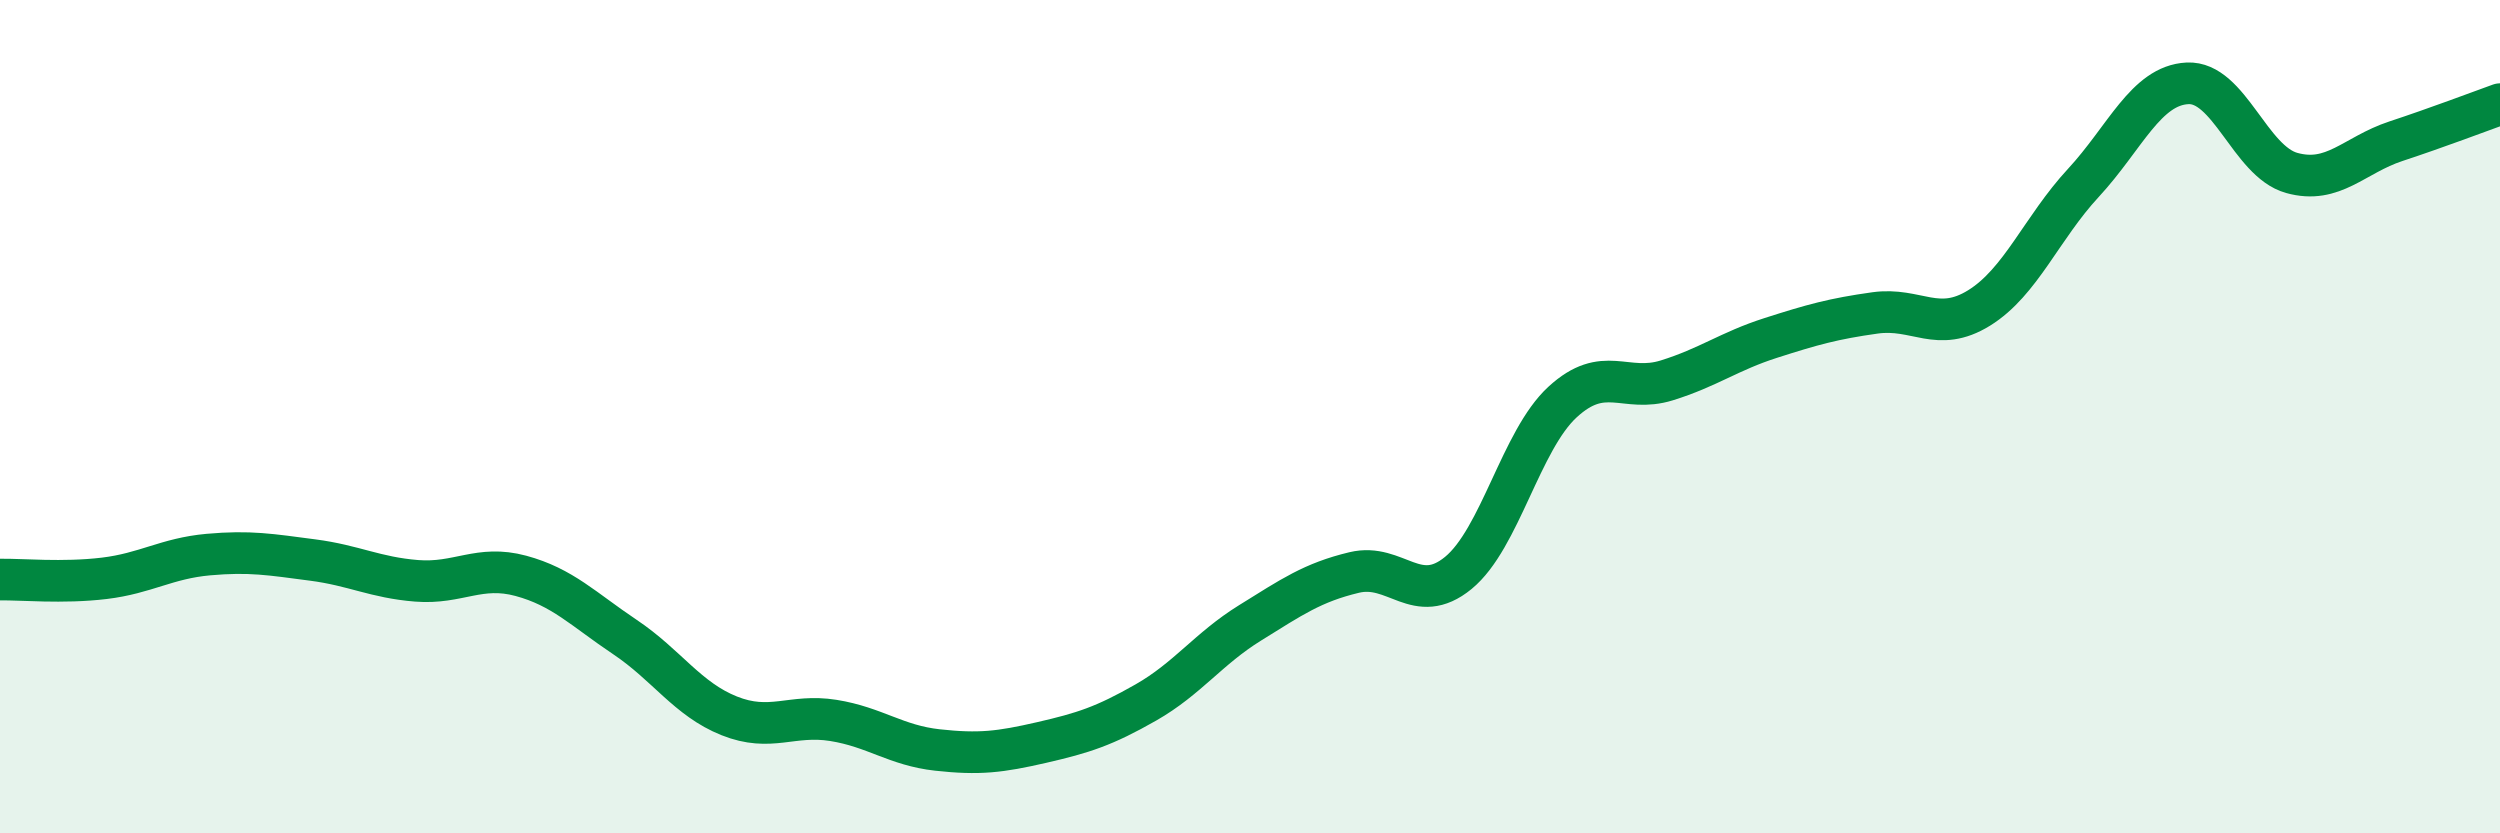 
    <svg width="60" height="20" viewBox="0 0 60 20" xmlns="http://www.w3.org/2000/svg">
      <path
        d="M 0,13.91 C 0.5,13.9 1.5,14 2.5,13.88 C 3.5,13.76 4,13.4 5,13.31 C 6,13.22 6.5,13.31 7.5,13.44 C 8.5,13.57 9,13.86 10,13.94 C 11,14.02 11.5,13.55 12.5,13.82 C 13.5,14.09 14,14.62 15,15.29 C 16,15.96 16.5,16.78 17.5,17.18 C 18.5,17.58 19,17.13 20,17.29 C 21,17.45 21.5,17.89 22.5,18 C 23.5,18.11 24,18.05 25,17.82 C 26,17.59 26.5,17.43 27.5,16.86 C 28.5,16.29 29,15.57 30,14.95 C 31,14.33 31.5,13.98 32.5,13.74 C 33.5,13.5 34,14.57 35,13.75 C 36,12.93 36.5,10.57 37.5,9.65 C 38.5,8.73 39,9.44 40,9.13 C 41,8.82 41.5,8.43 42.5,8.11 C 43.5,7.79 44,7.65 45,7.51 C 46,7.37 46.5,8.01 47.5,7.39 C 48.5,6.77 49,5.47 50,4.39 C 51,3.31 51.5,2.05 52.5,2 C 53.5,1.95 54,3.87 55,4.15 C 56,4.43 56.5,3.72 57.5,3.39 C 58.5,3.06 59.5,2.68 60,2.5L60 20L0 20Z"
        fill="#008740"
        opacity="0.1"
        stroke-linecap="round"
        stroke-linejoin="round"
      />
      <path
        d="M 0,13.91 C 0.5,13.9 1.5,14 2.5,13.88 C 3.5,13.76 4,13.4 5,13.31 C 6,13.22 6.5,13.31 7.5,13.44 C 8.5,13.57 9,13.86 10,13.94 C 11,14.02 11.5,13.55 12.5,13.82 C 13.5,14.09 14,14.62 15,15.29 C 16,15.96 16.5,16.78 17.5,17.18 C 18.5,17.58 19,17.13 20,17.29 C 21,17.45 21.5,17.89 22.5,18 C 23.5,18.11 24,18.05 25,17.82 C 26,17.59 26.5,17.43 27.5,16.86 C 28.5,16.29 29,15.57 30,14.95 C 31,14.33 31.5,13.98 32.5,13.74 C 33.5,13.5 34,14.57 35,13.75 C 36,12.93 36.5,10.57 37.5,9.65 C 38.5,8.73 39,9.44 40,9.13 C 41,8.82 41.5,8.43 42.5,8.11 C 43.5,7.79 44,7.65 45,7.51 C 46,7.37 46.5,8.01 47.5,7.39 C 48.5,6.77 49,5.47 50,4.39 C 51,3.31 51.5,2.05 52.5,2 C 53.5,1.95 54,3.87 55,4.15 C 56,4.43 56.5,3.72 57.5,3.39 C 58.5,3.06 59.5,2.68 60,2.5"
        stroke="#008740"
        stroke-width="1"
        fill="none"
        stroke-linecap="round"
        stroke-linejoin="round"
      />
    </svg>
  